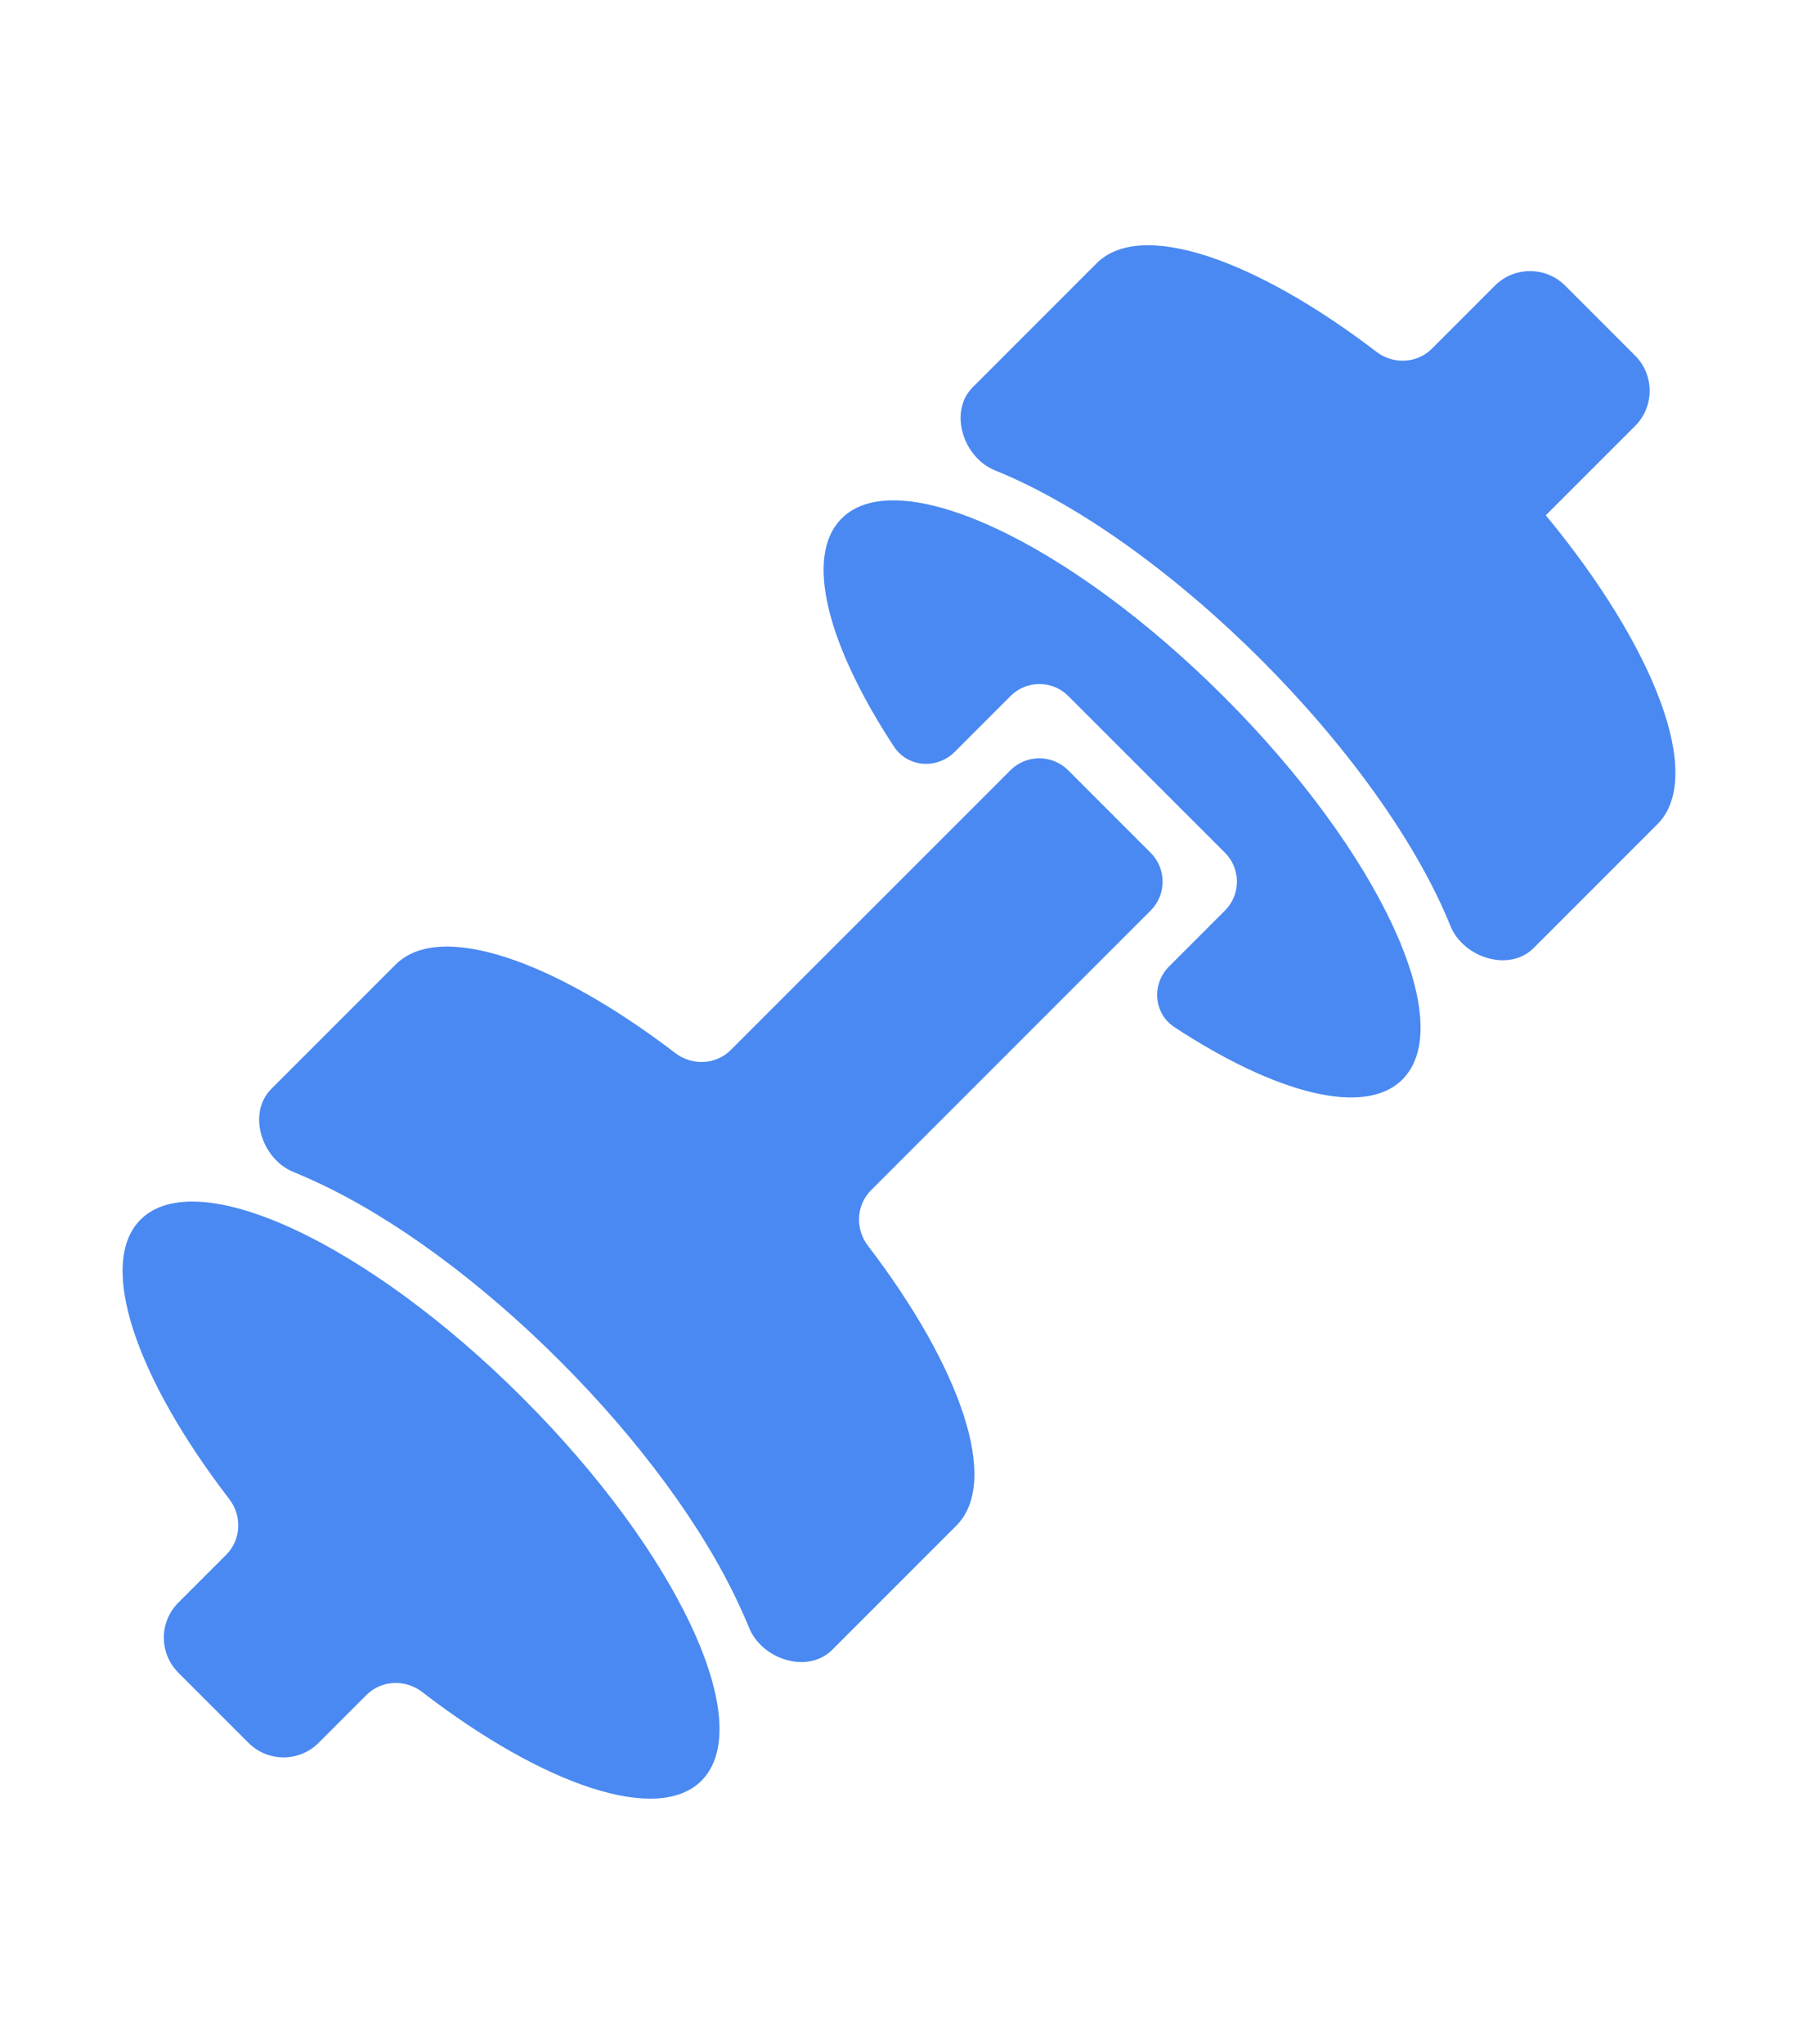 <?xml version="1.0" encoding="UTF-8"?> <svg xmlns="http://www.w3.org/2000/svg" width="44" height="50" viewBox="0 0 44 50" fill="none"><path d="M12.798 34.204C16.59 37.995 18.545 42.181 17.165 43.562C16.093 44.633 13.299 43.676 10.329 41.389C9.919 41.074 9.335 41.097 8.969 41.463L7.797 42.635C7.323 43.109 6.554 43.109 6.081 42.635L4.365 40.919C3.891 40.446 3.891 39.677 4.365 39.204L5.537 38.032C5.903 37.666 5.926 37.082 5.611 36.672C3.324 33.703 2.367 30.909 3.438 29.836C4.819 28.456 9.005 30.411 12.797 34.202L12.798 34.204ZM20.598 12.682C19.67 13.602 20.248 15.785 21.877 18.264C22.212 18.774 22.929 18.826 23.361 18.395L24.729 17.027C25.119 16.636 25.753 16.636 26.143 17.027L29.977 20.86C30.367 21.25 30.367 21.884 29.977 22.274L28.609 23.642C28.177 24.074 28.229 24.791 28.739 25.126C31.219 26.754 33.402 27.331 34.321 26.405C35.7 25.026 33.748 20.84 29.955 17.049C26.162 13.255 21.975 11.304 20.598 12.682ZM37.826 12.603C37.828 12.604 37.829 12.604 37.83 12.603L40.016 10.418C40.488 9.946 40.488 9.174 40.016 8.702L38.3 6.986C37.828 6.514 37.056 6.514 36.584 6.986L35.04 8.53C34.675 8.895 34.094 8.92 33.684 8.606C30.706 6.33 27.914 5.363 26.837 6.44L23.806 9.471C23.209 10.068 23.567 11.19 24.35 11.507C26.494 12.374 28.87 14.148 30.861 16.138C32.852 18.128 34.626 20.504 35.493 22.648C35.81 23.431 36.932 23.789 37.53 23.192L40.56 20.162C41.722 19 40.504 15.839 37.826 12.603ZM28.158 22.275C28.549 21.885 28.549 21.252 28.158 20.861L26.14 18.843C25.75 18.453 25.117 18.453 24.726 18.843L17.883 25.686C17.519 26.05 16.937 26.075 16.527 25.762C13.549 23.485 10.758 22.519 9.681 23.596L6.641 26.636C6.043 27.233 6.401 28.354 7.184 28.671C7.368 28.746 7.558 28.829 7.755 28.921C9.655 29.803 11.769 31.361 13.705 33.296C15.639 35.23 17.198 37.345 18.079 39.246C18.172 39.442 18.255 39.632 18.33 39.816C18.647 40.599 19.768 40.957 20.365 40.359L23.405 37.319C24.482 36.243 23.516 33.451 21.239 30.473C20.926 30.064 20.951 29.482 21.315 29.117L28.158 22.275Z" fill="#4A89F1"></path></svg> 
